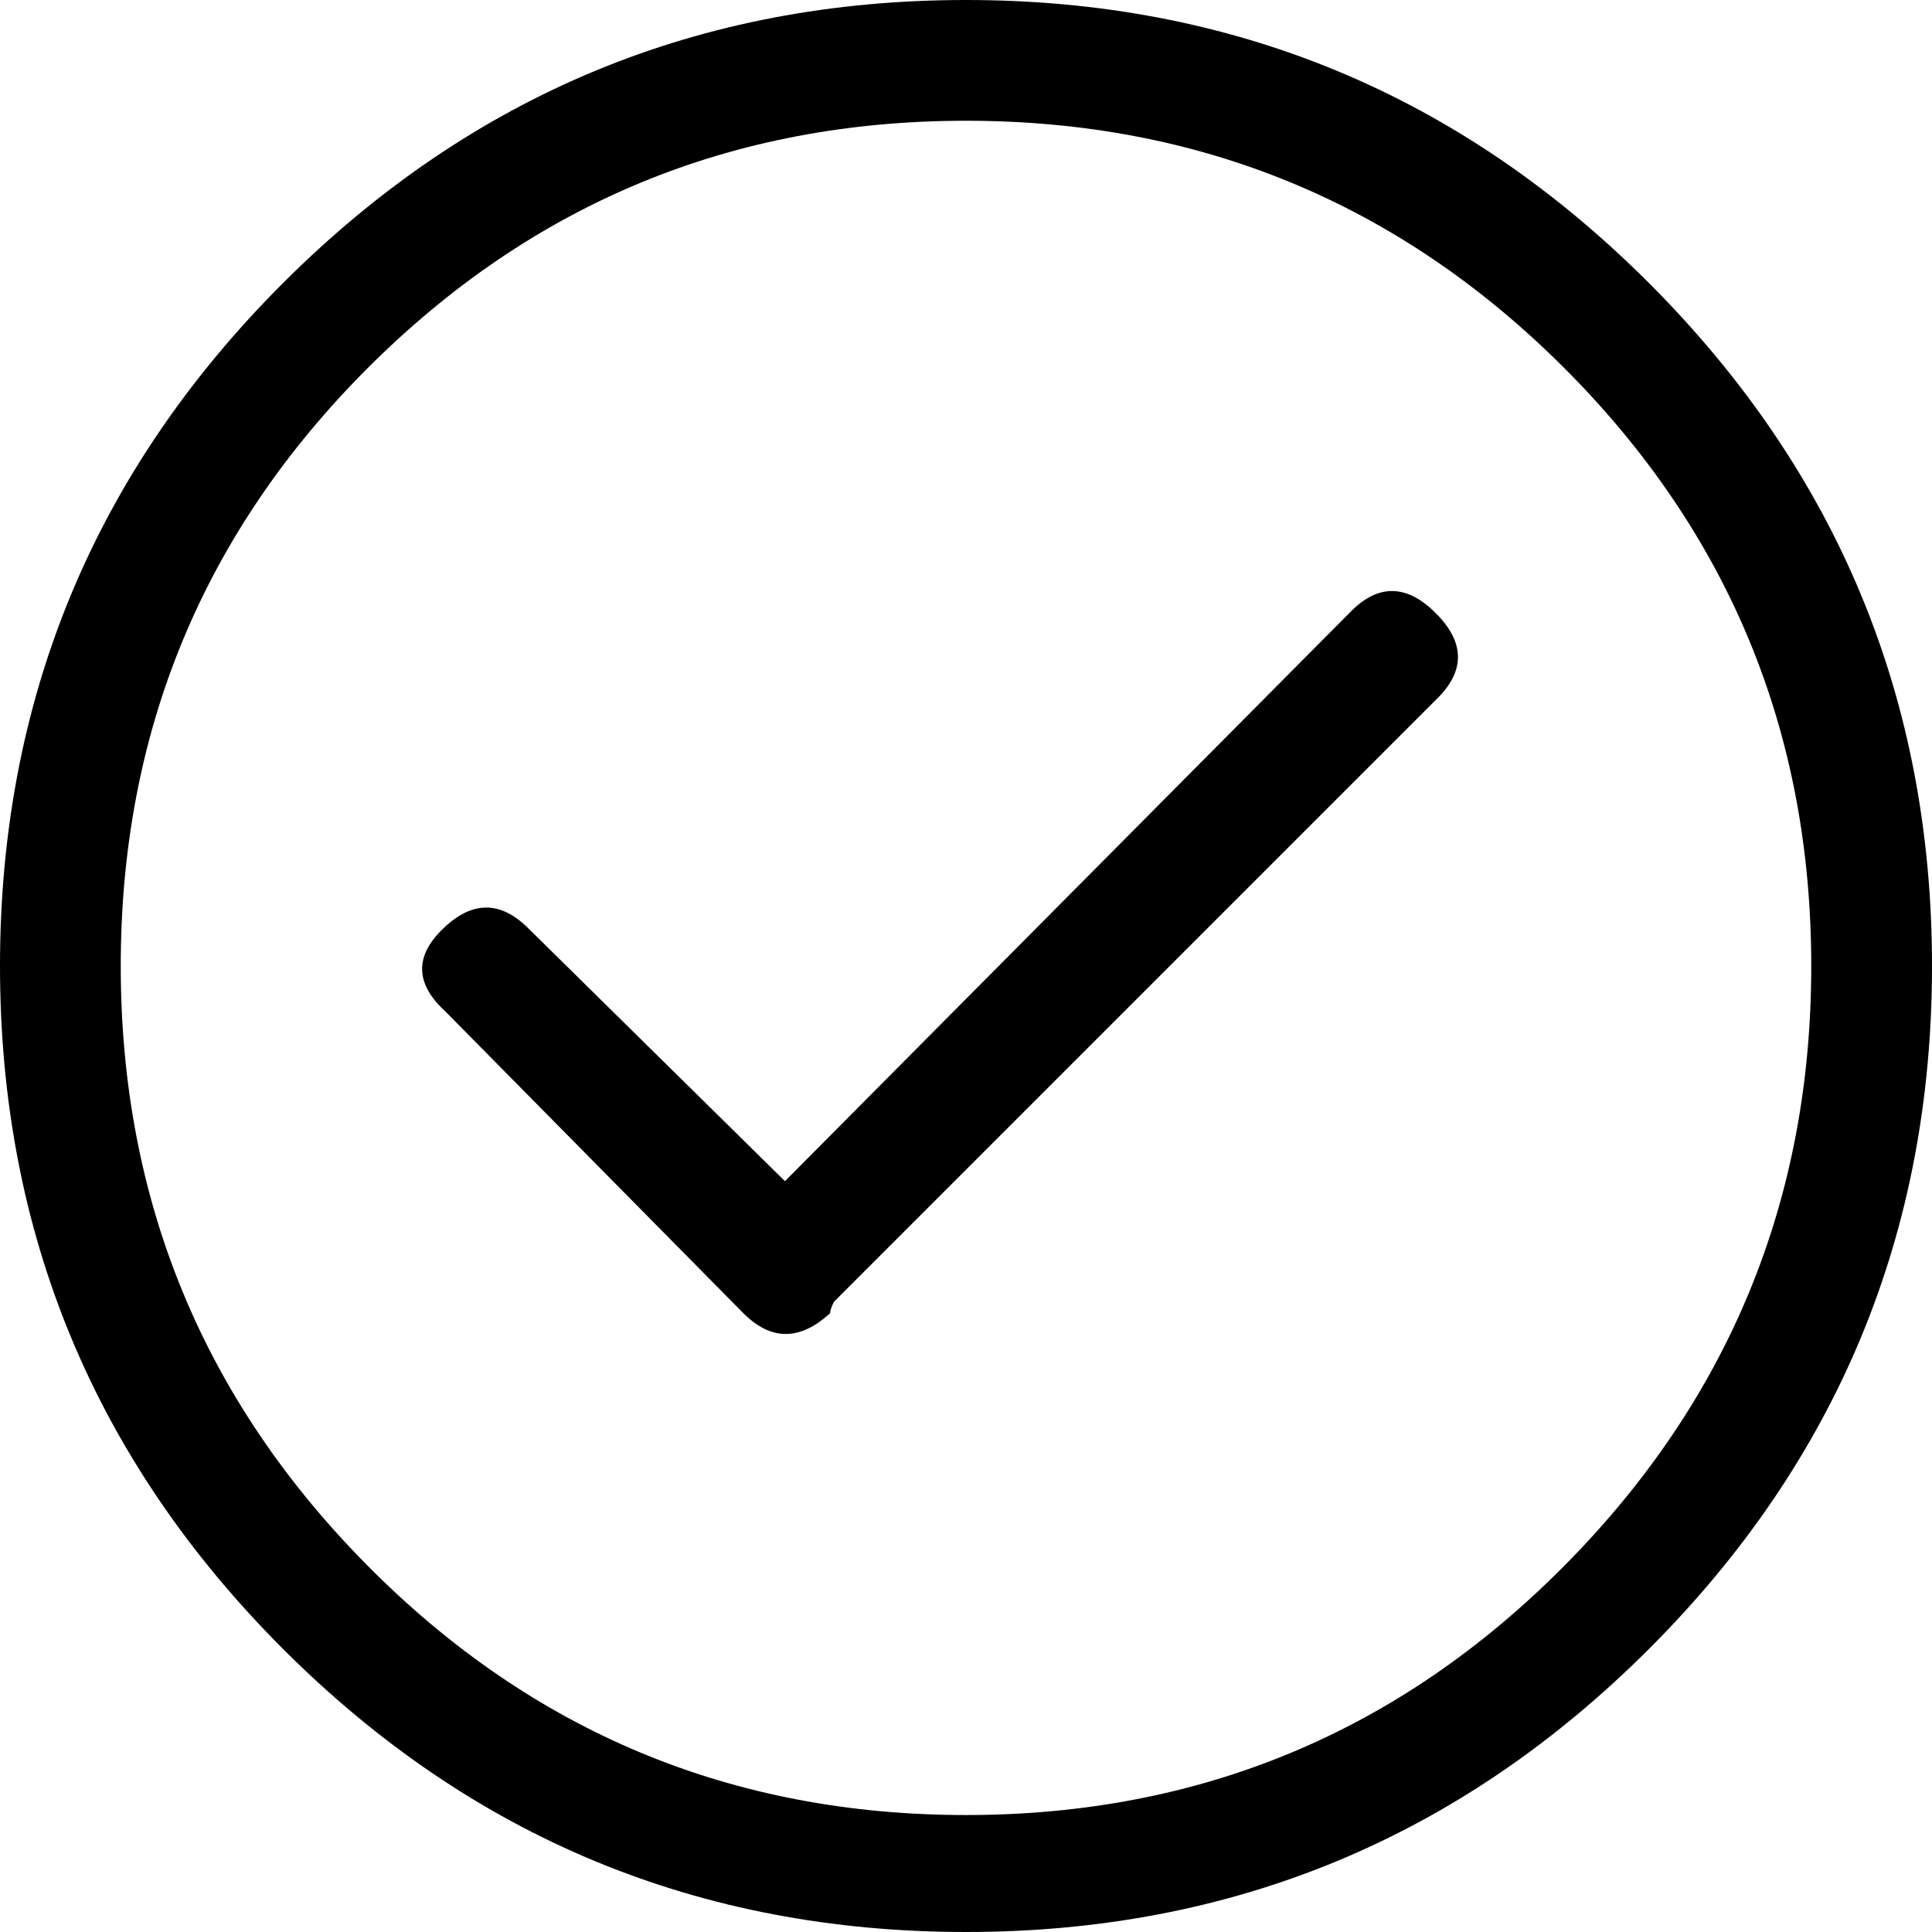 <?xml version="1.0" encoding="utf-8"?>
<!-- Generator: Adobe Illustrator 16.0.0, SVG Export Plug-In . SVG Version: 6.00 Build 0)  -->
<!DOCTYPE svg PUBLIC "-//W3C//DTD SVG 1.1//EN" "http://www.w3.org/Graphics/SVG/1.1/DTD/svg11.dtd">
<svg version="1.1" id="Layer_1" xmlns="http://www.w3.org/2000/svg" xmlns:xlink="http://www.w3.org/1999/xlink" x="0px" y="0px"
	 width="24px" height="24px" viewBox="0 0 24 24" enable-background="new 0 0 24 24" xml:space="preserve">
<g>
	<path d="M24,12c0,3.313-1.172,6.141-3.516,8.484S15.313,24,12,24s-6.141-1.172-8.484-3.516S0,15.313,0,12
		c0-3.312,1.172-6.141,3.516-8.484S8.688,0,12,0s6.141,1.172,8.484,3.516S24,8.688,24,12z M22.5,12c0-2.906-1.023-5.383-3.07-7.43
		C17.383,2.524,14.906,1.5,12,1.5S6.617,2.524,4.57,4.57C2.523,6.617,1.5,9.094,1.5,12s1.023,5.391,3.07,7.453
		c2.046,2.063,4.523,3.094,7.43,3.094s5.383-1.031,7.43-3.094S22.5,14.906,22.5,12z M17.836,7.617
		c0.359,0.359,0.367,0.711,0.023,1.055l-7.5,7.5c-0.031,0.063-0.047,0.109-0.047,0.141c-0.375,0.344-0.734,0.344-1.078,0
		l-3.703-3.75c-0.375-0.344-0.383-0.687-0.023-1.031c0.359-0.344,0.71-0.344,1.055,0l3.188,3.141l7.031-7.078
		C17.125,7.25,17.477,7.258,17.836,7.617z"/>
</g>
</svg>
